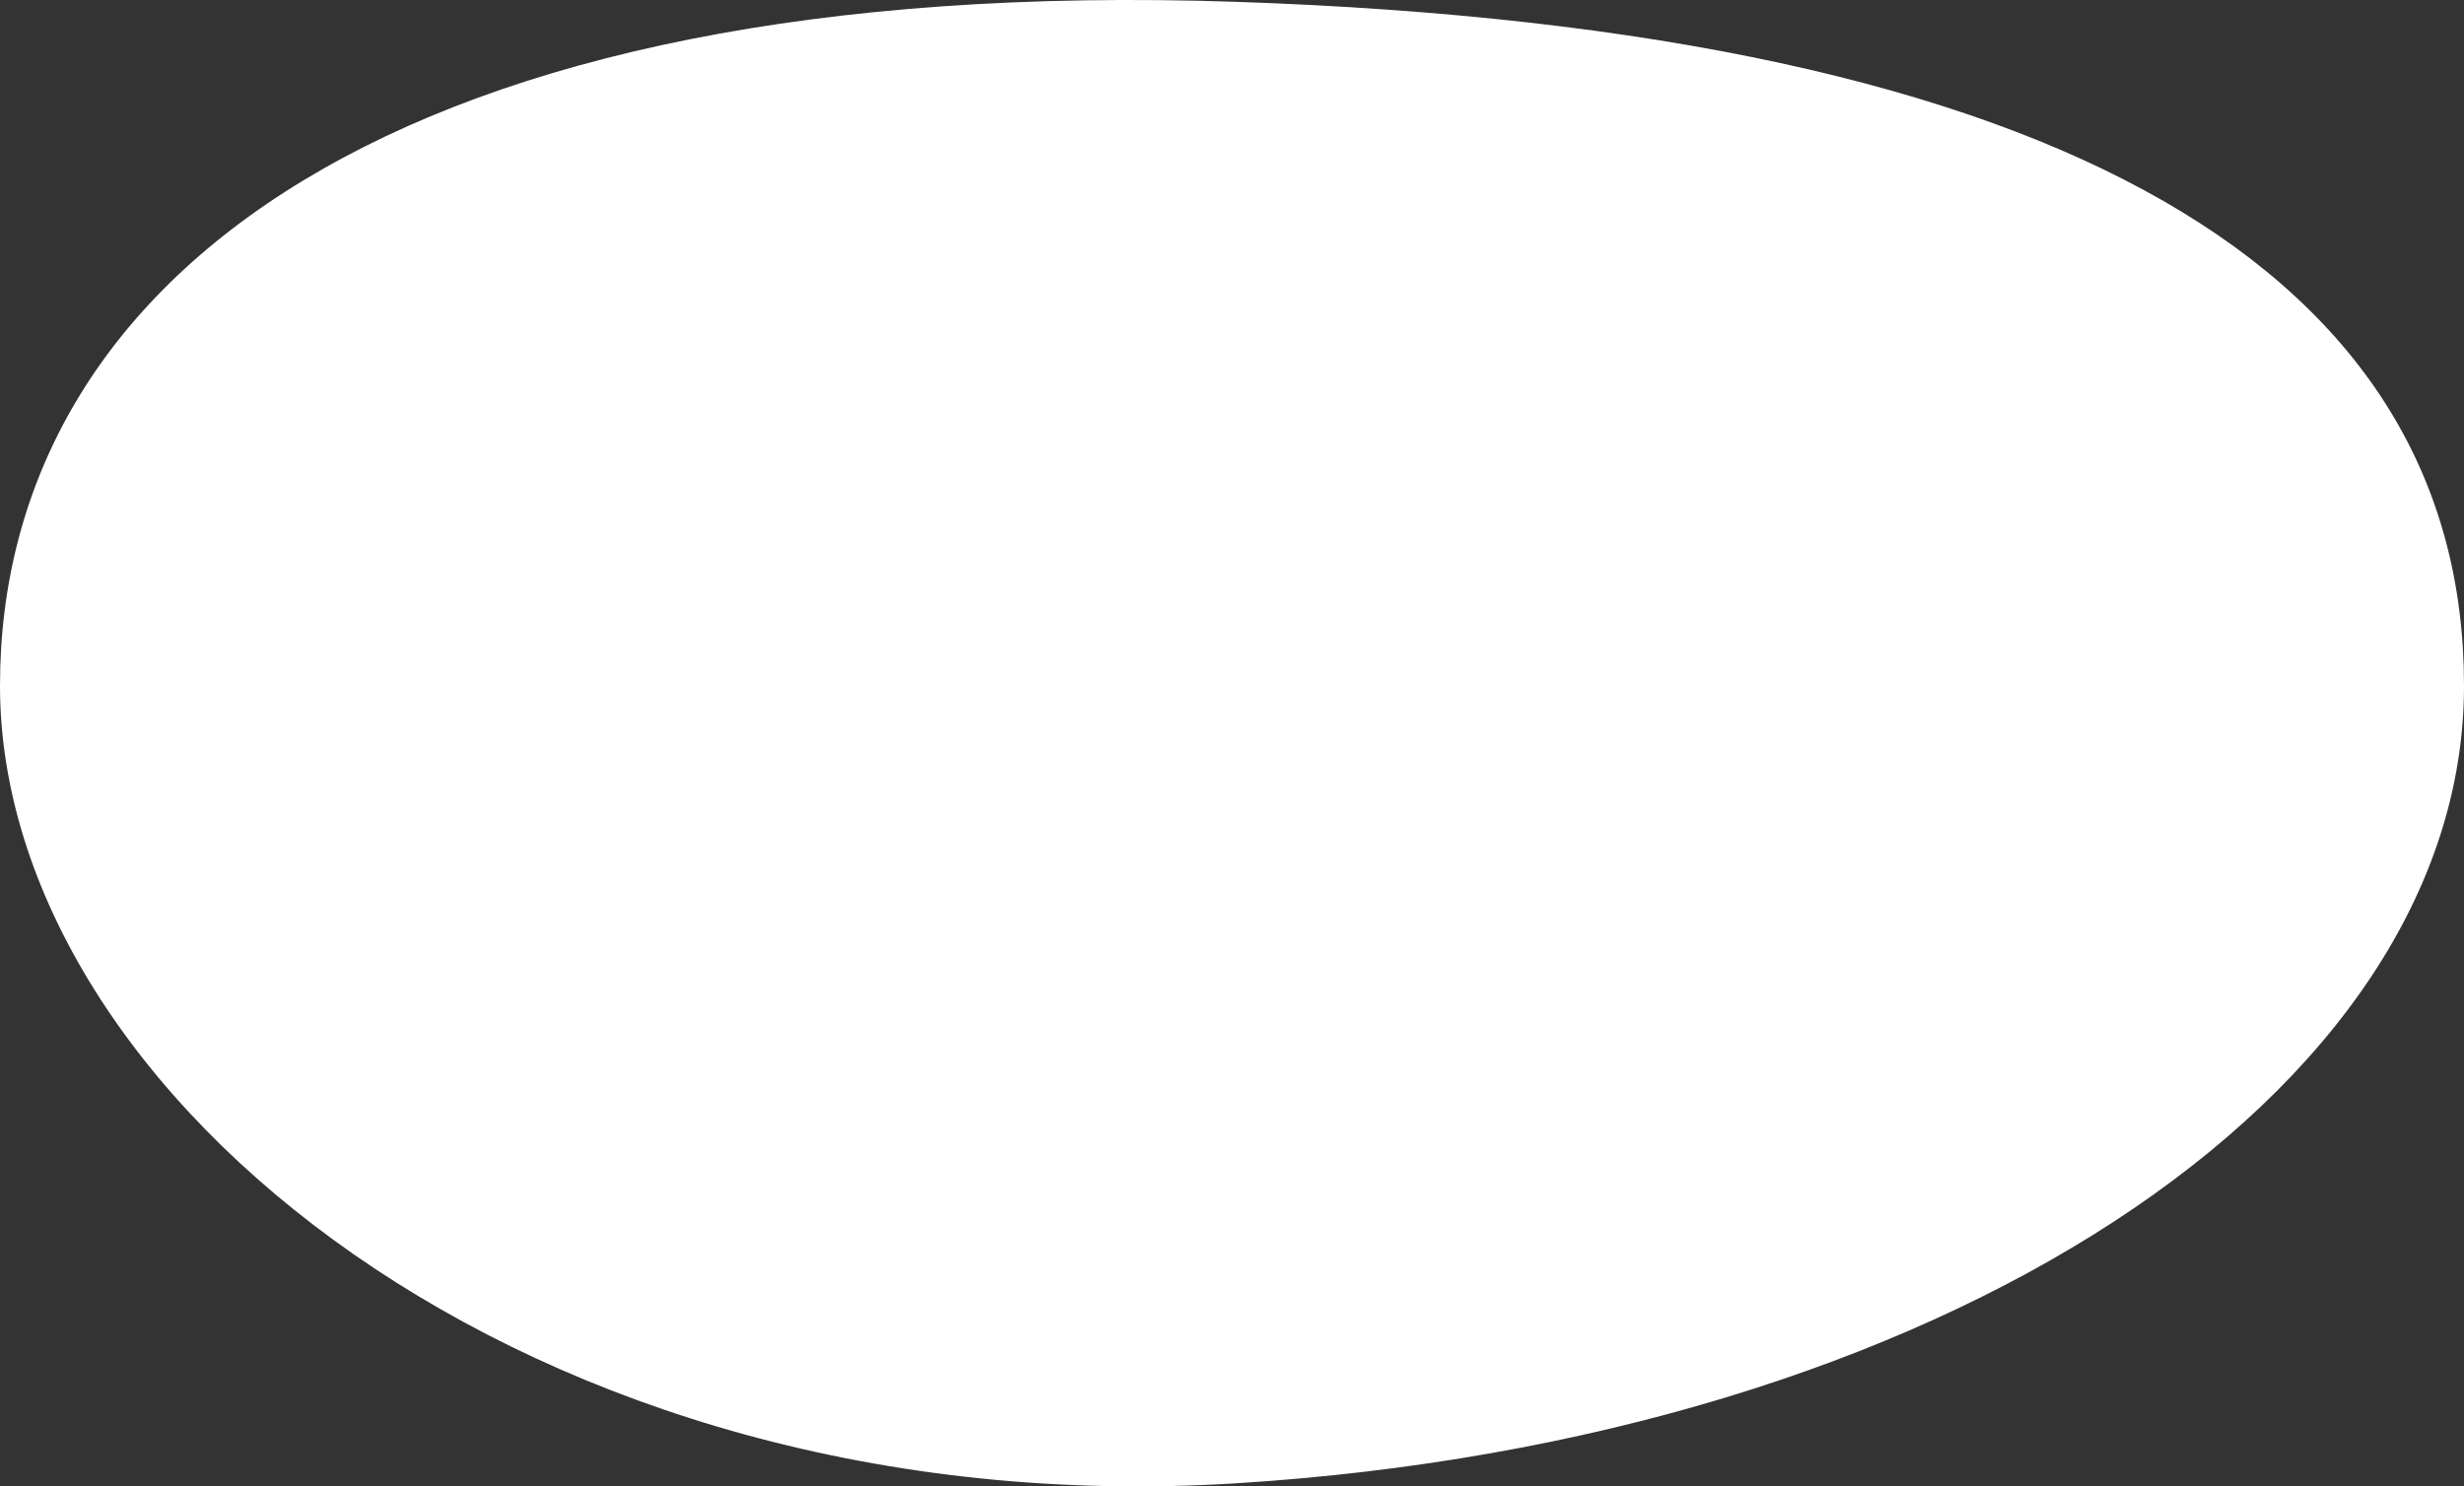 <?xml version="1.0" encoding="UTF-8"?> <svg xmlns="http://www.w3.org/2000/svg" viewBox="0 0 109 65.77"><rect x="0" y="0" width="109" height="65.77" fill="#333333" stroke="none"/> <defs> <style>.cls-1{fill:#fff;}</style> </defs> <g id="Layer_2" data-name="Layer 2"> <g id="Layer_1-2" data-name="Layer 1"> <path class="cls-1" d="M109,30.34c0,18.1-23.17,33.35-54.33,35.29S0,48.44,0,30.34,17.69-1.17,54.67.08,109,12.24,109,30.34Z"></path> </g> </g> </svg> 